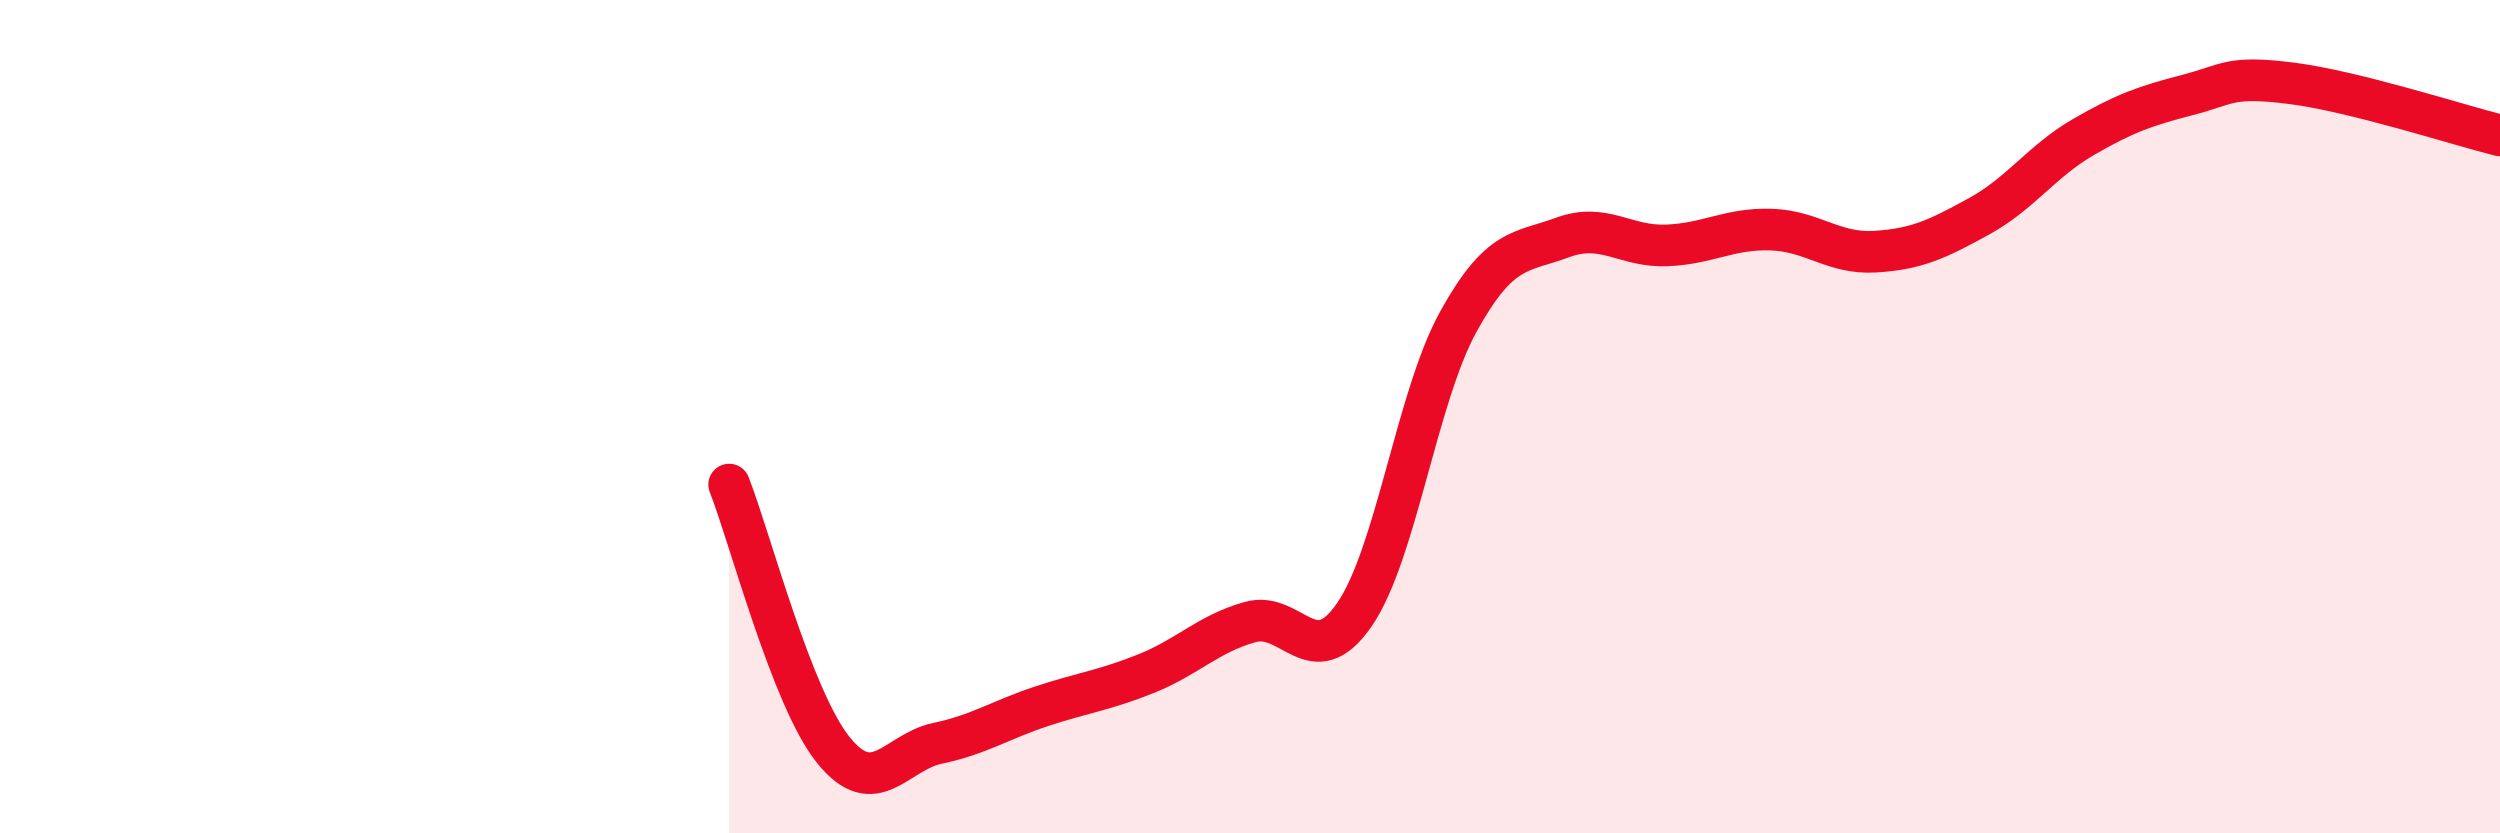
    <svg width="60" height="20" viewBox="0 0 60 20" xmlns="http://www.w3.org/2000/svg">
      <path
        d="M 17.5,11.63 C 18,12.9 19,16.76 20,18 C 21,19.24 21.5,18.05 22.5,17.84 C 23.5,17.63 24,17.28 25,16.95 C 26,16.62 26.5,16.57 27.5,16.17 C 28.5,15.77 29,15.21 30,14.93 C 31,14.65 31.5,16.2 32.5,14.76 C 33.5,13.32 34,9.53 35,7.72 C 36,5.91 36.5,6.07 37.5,5.7 C 38.5,5.33 39,5.93 40,5.89 C 41,5.85 41.5,5.48 42.5,5.51 C 43.5,5.54 44,6.1 45,6.04 C 46,5.98 46.5,5.74 47.5,5.19 C 48.5,4.64 49,3.87 50,3.29 C 51,2.71 51.5,2.54 52.5,2.28 C 53.5,2.02 53.5,1.81 55,2 C 56.5,2.19 59,3 60,3.25L60 20L17.5 20Z"
        fill="#EB0A25"
        opacity="0.1"
        stroke-linecap="round"
        stroke-linejoin="round"
      />
      <path
        d="M 17.5,11.63 C 18,12.9 19,16.76 20,18 C 21,19.24 21.5,18.05 22.5,17.84 C 23.5,17.63 24,17.28 25,16.95 C 26,16.62 26.5,16.57 27.5,16.17 C 28.5,15.77 29,15.21 30,14.93 C 31,14.65 31.5,16.2 32.5,14.76 C 33.5,13.32 34,9.53 35,7.72 C 36,5.91 36.5,6.07 37.5,5.7 C 38.5,5.33 39,5.93 40,5.89 C 41,5.85 41.5,5.48 42.5,5.51 C 43.5,5.54 44,6.1 45,6.04 C 46,5.98 46.5,5.74 47.5,5.19 C 48.5,4.64 49,3.87 50,3.29 C 51,2.71 51.5,2.54 52.5,2.28 C 53.5,2.02 53.5,1.81 55,2 C 56.5,2.19 59,3 60,3.25"
        stroke="#EB0A25"
        stroke-width="1"
        fill="none"
        stroke-linecap="round"
        stroke-linejoin="round"
      />
    </svg>
  